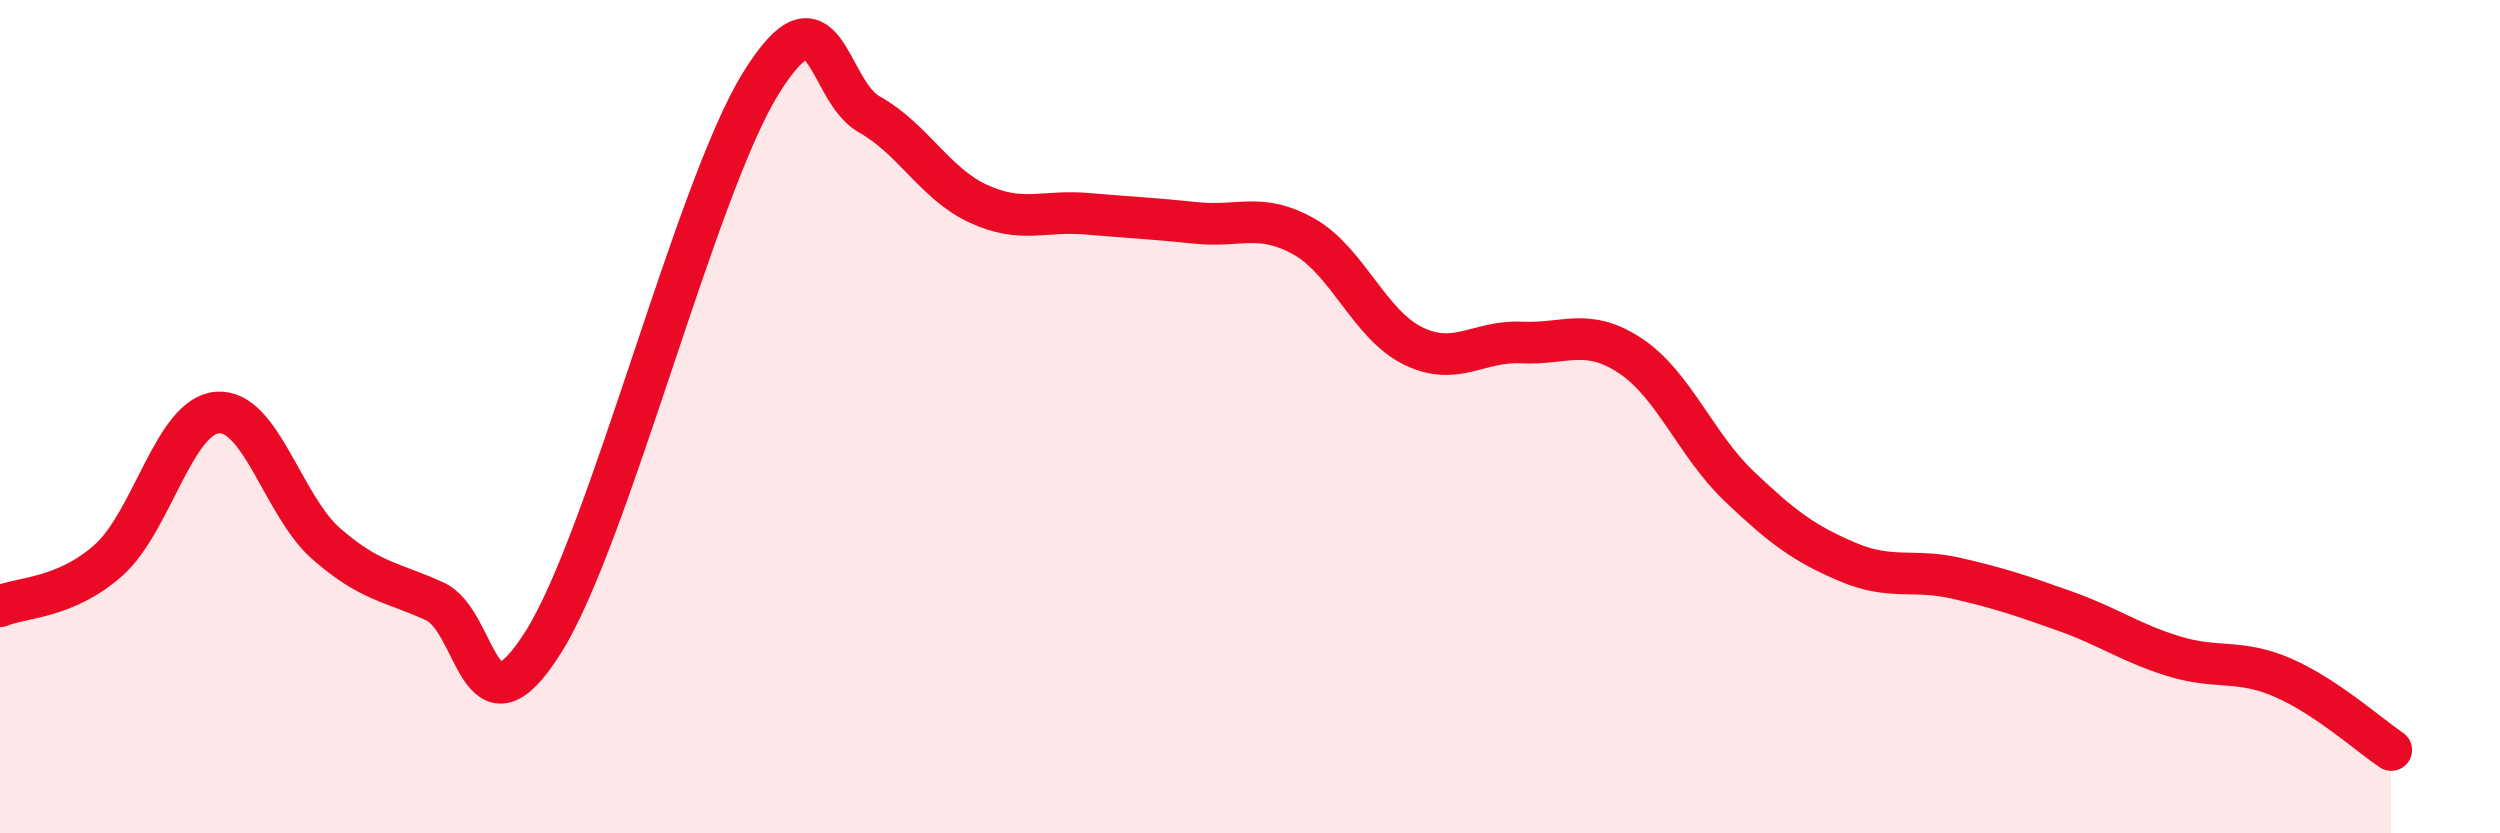 
    <svg width="60" height="20" viewBox="0 0 60 20" xmlns="http://www.w3.org/2000/svg">
      <path
        d="M 0,14.55 C 0.52,14.33 1.57,14.37 2.61,13.44 C 3.65,12.51 4.18,9.98 5.22,9.9 C 6.26,9.82 6.79,12.14 7.83,13.05 C 8.87,13.96 9.39,13.96 10.43,14.43 C 11.47,14.9 11.47,17.9 13.04,15.41 C 14.61,12.92 16.69,4.53 18.26,2 C 19.83,-0.53 19.83,2.17 20.87,2.75 C 21.91,3.33 22.44,4.41 23.48,4.89 C 24.52,5.37 25.05,5.04 26.09,5.13 C 27.13,5.22 27.66,5.24 28.7,5.35 C 29.74,5.46 30.26,5.09 31.3,5.68 C 32.34,6.27 32.87,7.79 33.91,8.3 C 34.95,8.81 35.48,8.17 36.52,8.22 C 37.56,8.27 38.09,7.85 39.13,8.54 C 40.17,9.23 40.7,10.68 41.74,11.67 C 42.78,12.66 43.31,13.05 44.35,13.49 C 45.39,13.93 45.92,13.64 46.96,13.88 C 48,14.12 48.53,14.3 49.57,14.67 C 50.61,15.04 51.13,15.43 52.17,15.75 C 53.21,16.07 53.74,15.81 54.78,16.26 C 55.82,16.71 56.87,17.65 57.39,18L57.39 20L0 20Z"
        fill="#EB0A25"
        opacity="0.1"
        stroke-linecap="round"
        stroke-linejoin="round"
      />
      <path
        d="M 0,14.55 C 0.52,14.33 1.57,14.37 2.61,13.44 C 3.65,12.51 4.18,9.98 5.22,9.9 C 6.26,9.82 6.79,12.14 7.83,13.05 C 8.87,13.96 9.39,13.96 10.43,14.43 C 11.47,14.9 11.47,17.9 13.04,15.41 C 14.61,12.92 16.69,4.53 18.26,2 C 19.83,-0.53 19.83,2.17 20.87,2.75 C 21.91,3.33 22.44,4.41 23.48,4.89 C 24.52,5.37 25.05,5.04 26.09,5.13 C 27.13,5.22 27.66,5.24 28.7,5.35 C 29.74,5.46 30.26,5.09 31.3,5.68 C 32.34,6.27 32.87,7.79 33.91,8.3 C 34.95,8.81 35.48,8.17 36.52,8.22 C 37.56,8.27 38.09,7.85 39.13,8.54 C 40.17,9.23 40.7,10.68 41.74,11.67 C 42.78,12.66 43.31,13.05 44.35,13.49 C 45.39,13.93 45.92,13.64 46.96,13.88 C 48,14.12 48.53,14.3 49.57,14.67 C 50.61,15.04 51.13,15.43 52.17,15.75 C 53.21,16.07 53.74,15.81 54.78,16.26 C 55.82,16.71 56.87,17.65 57.39,18"
        stroke="#EB0A25"
        stroke-width="1"
        fill="none"
        stroke-linecap="round"
        stroke-linejoin="round"
      />
    </svg>
  